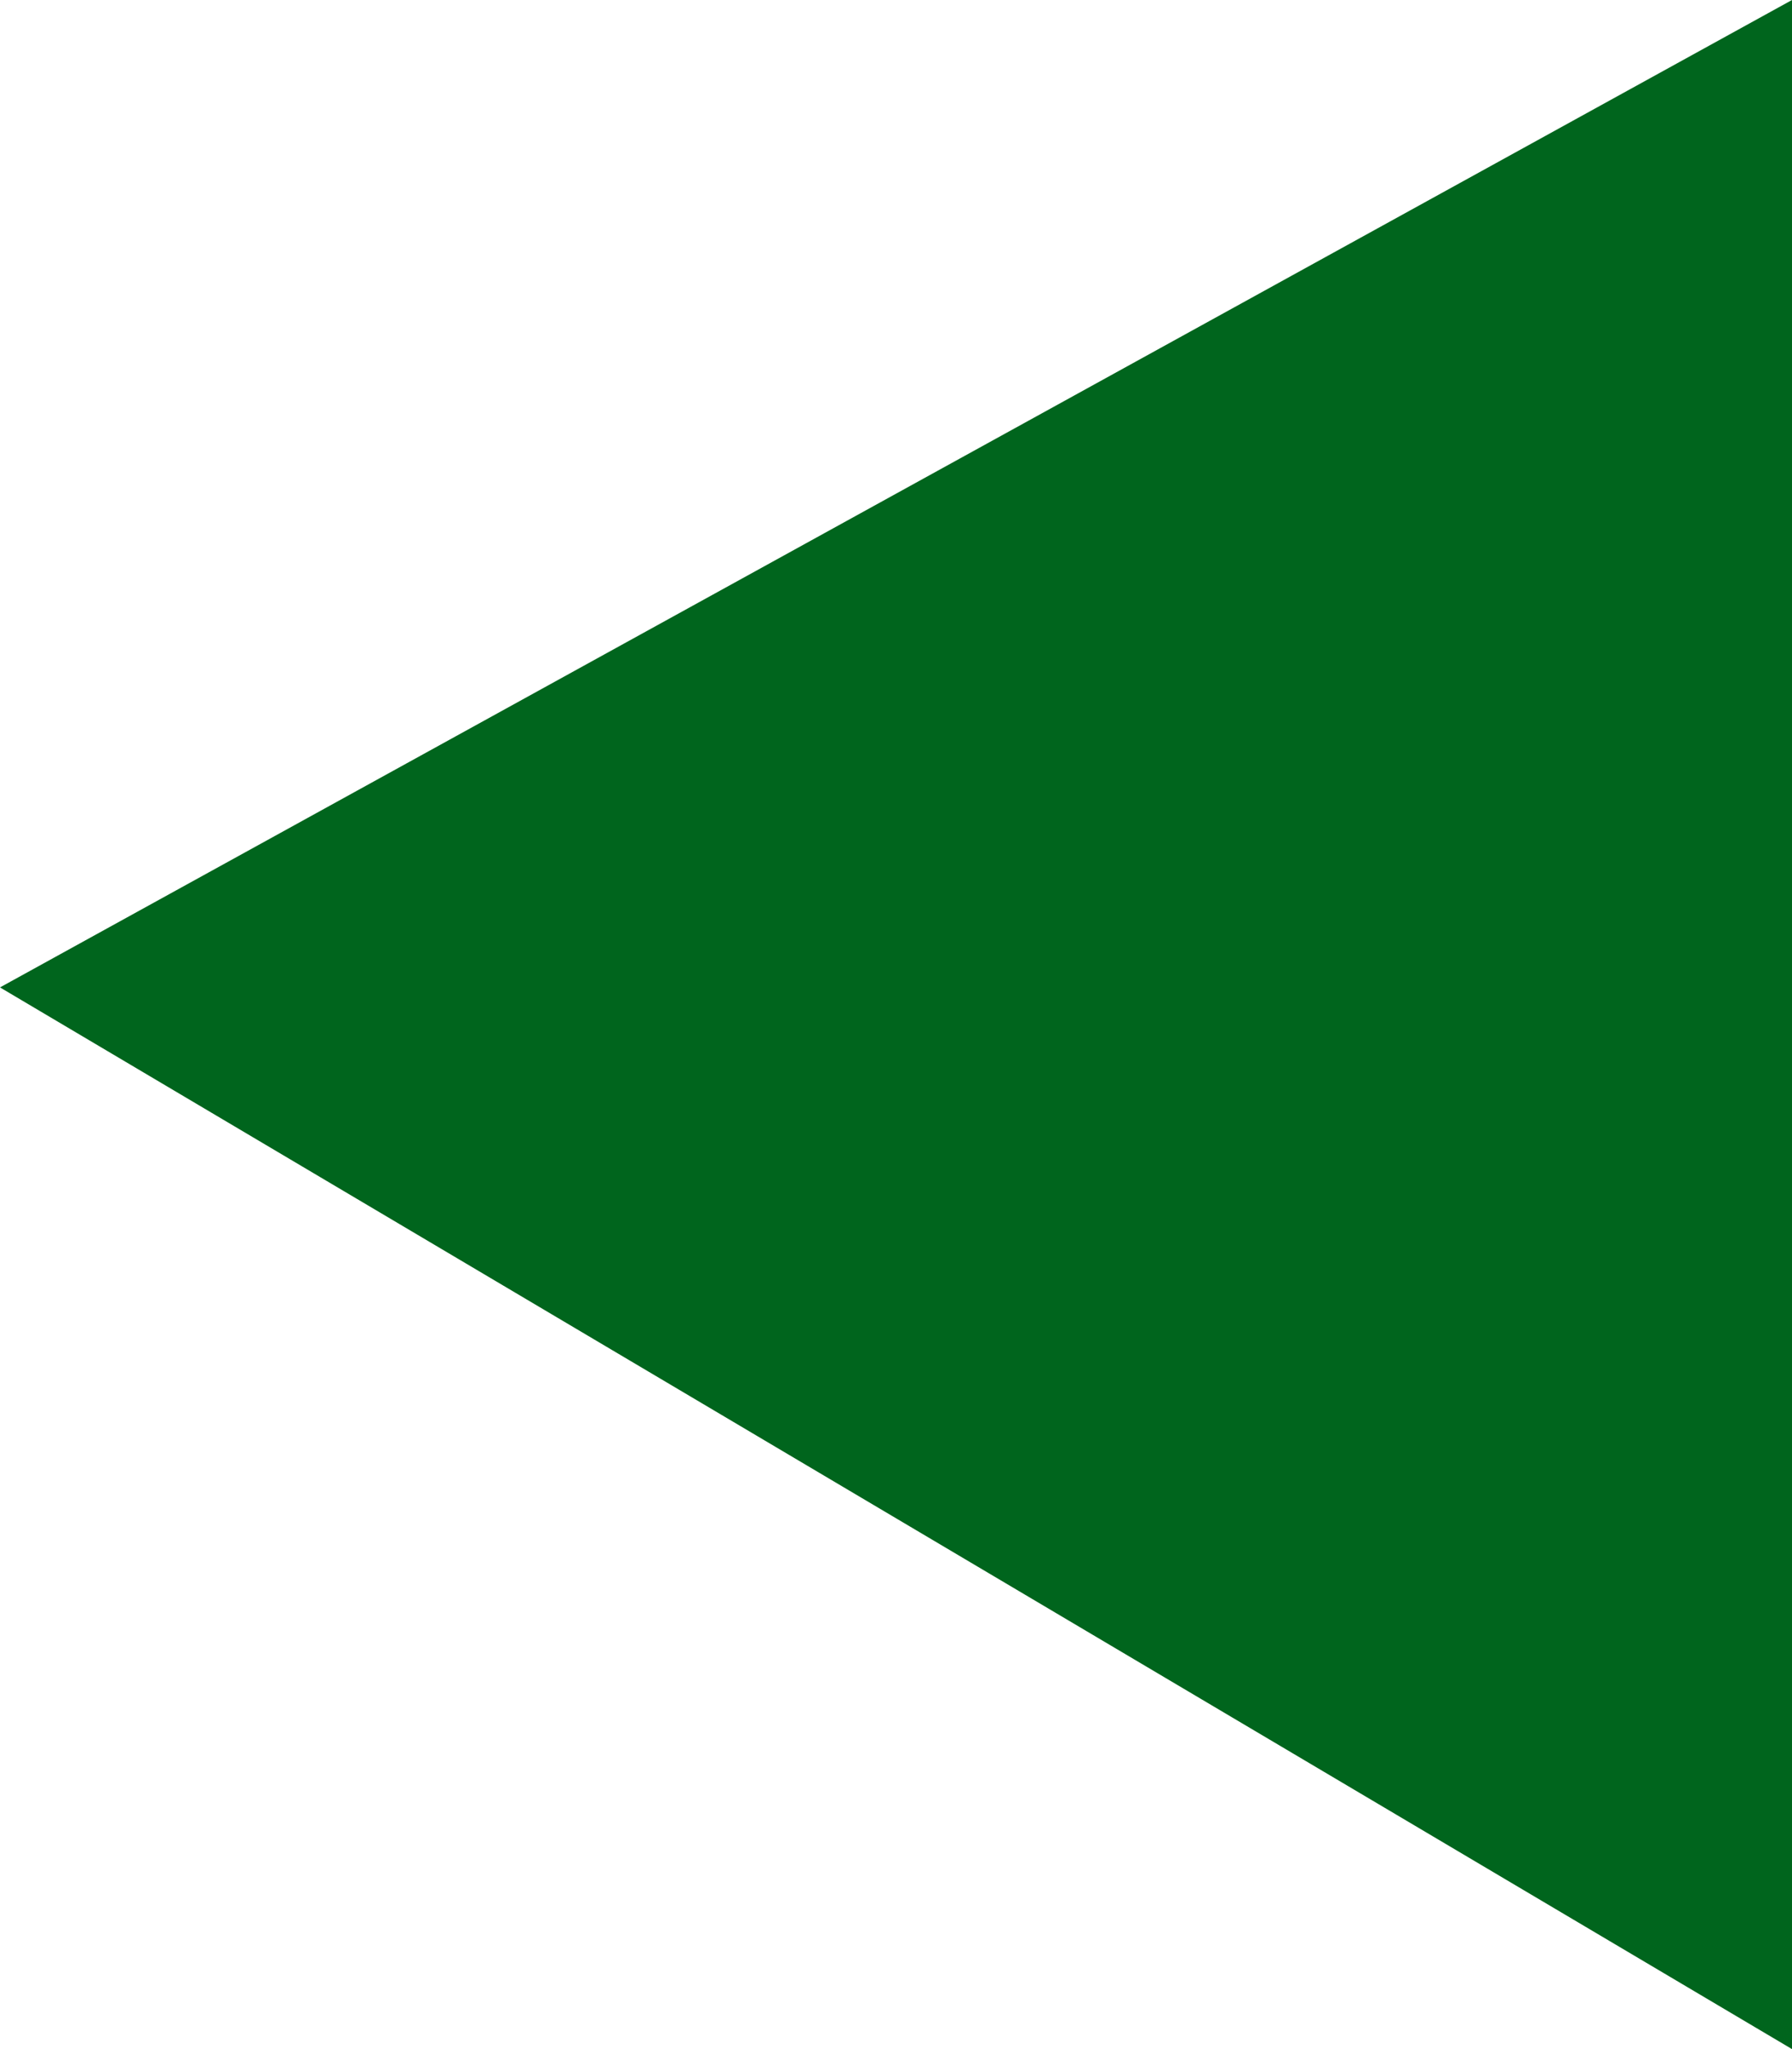<svg xmlns="http://www.w3.org/2000/svg" width="14" height="16" viewBox="0 0 14 16">
  <defs>
    <style>
      .cls-1 {
        fill: #00651d;
        fill-rule: evenodd;
      }
    </style>
  </defs>
  <path id="icn_paging_left.svg" class="cls-1" d="M264,2321l-14,7.71,14,8.29v-16Z" transform="translate(-250 -2321)"/>
</svg>
